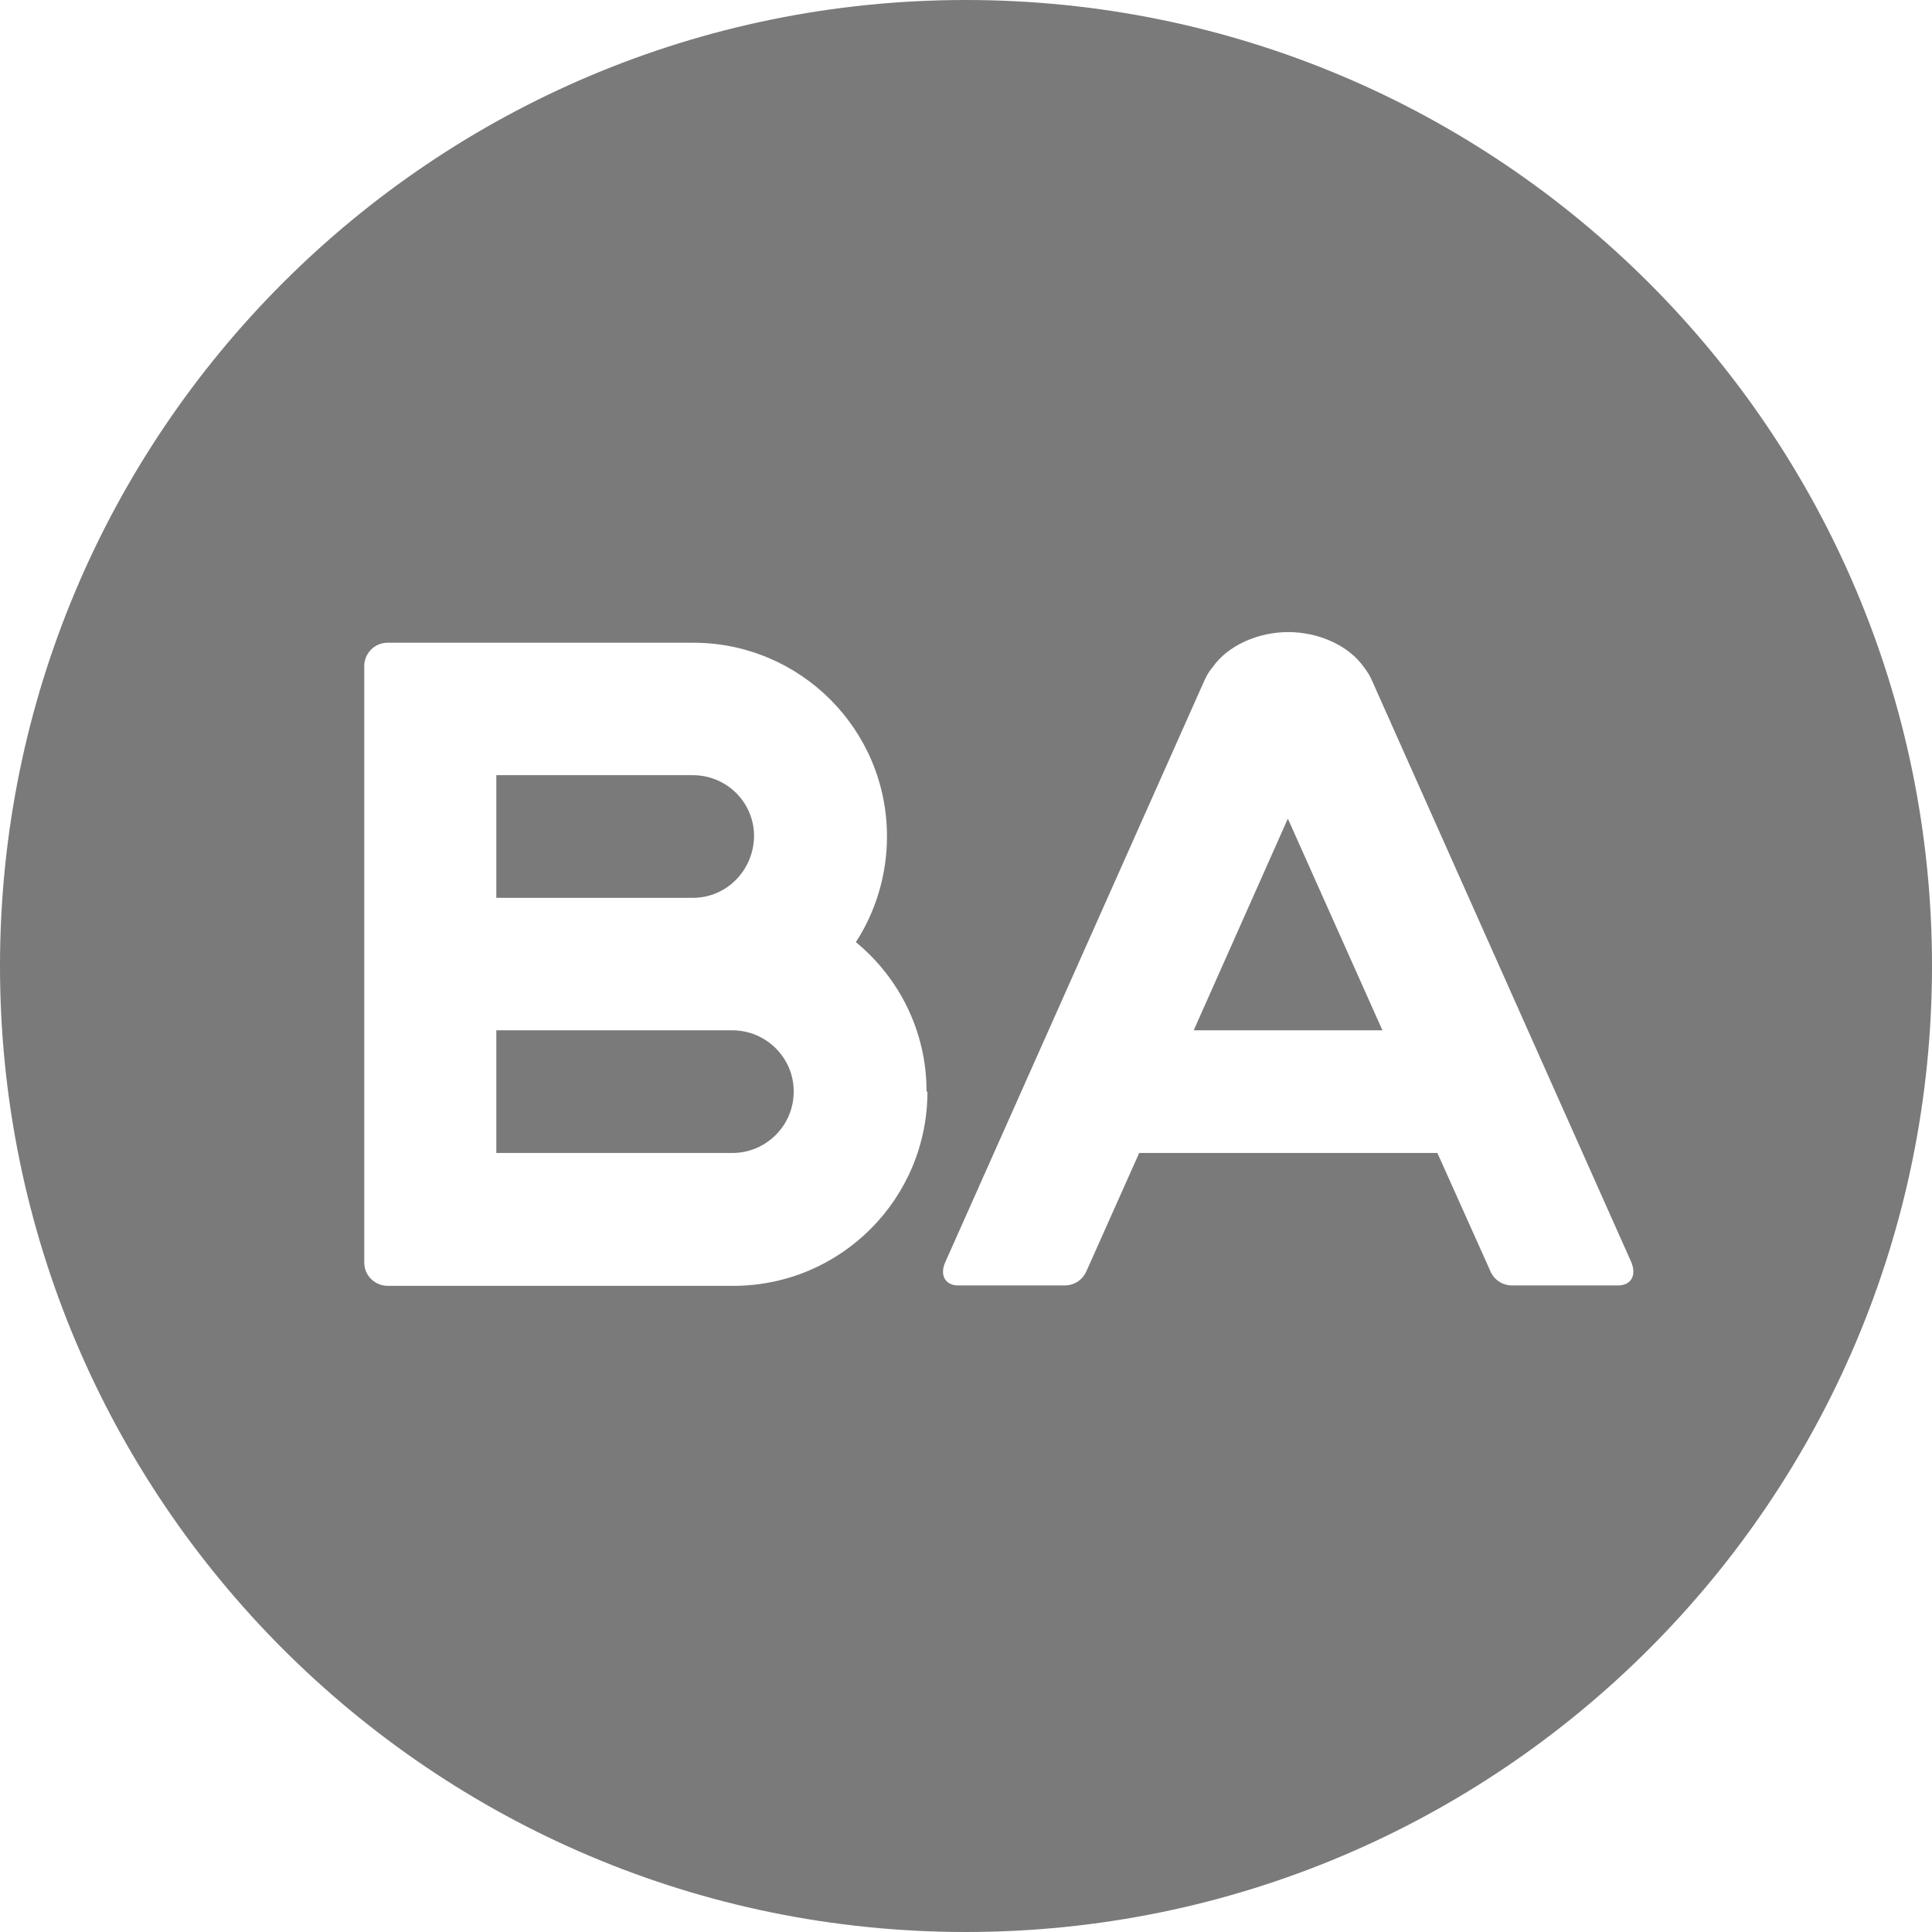 <svg width="100" height="100" viewBox="0 0 100 100" fill="none" xmlns="http://www.w3.org/2000/svg">
<path d="M71.555 53.329L66.659 42.372L61.786 53.329H71.555ZM83.749 66.534C84.432 66.534 84.719 66.005 84.432 65.322L71.025 35.251C70.915 34.987 70.761 34.744 70.606 34.546C69.79 33.377 68.203 32.716 66.681 32.716C65.16 32.716 63.572 33.377 62.756 34.546C62.58 34.744 62.448 34.987 62.337 35.229L48.931 65.322C48.622 66.005 48.931 66.534 49.592 66.534H55.105C55.612 66.534 56.031 66.248 56.229 65.807L58.964 59.678H74.399L77.177 65.873C77.376 66.27 77.795 66.534 78.258 66.534H83.771H83.749ZM41.081 56.481C41.081 54.74 39.647 53.329 37.905 53.329H35.855H25.689V59.678H37.905C39.647 59.678 41.081 58.267 41.081 56.504M25.689 46.473H35.855C37.618 46.473 39.008 45.04 39.03 43.276C39.03 41.534 37.618 40.123 35.855 40.123H25.689V46.473ZM47.96 56.504C47.96 53.373 46.527 50.595 44.3 48.765C45.314 47.2 45.91 45.304 45.91 43.298C45.91 37.742 41.411 33.267 35.877 33.267H20.066C19.383 33.267 18.853 33.818 18.853 34.48V65.344C18.853 66.027 19.405 66.556 20.088 66.556H37.949C43.506 66.556 48.004 62.059 48.004 56.504M0 50C0 22.377 22.381 0 49.989 0C77.597 0 100 22.377 100 50C100 77.601 77.618 100 49.989 100C22.381 100 0 77.601 0 50Z" fill="#7A7A7A"/>
</svg>
